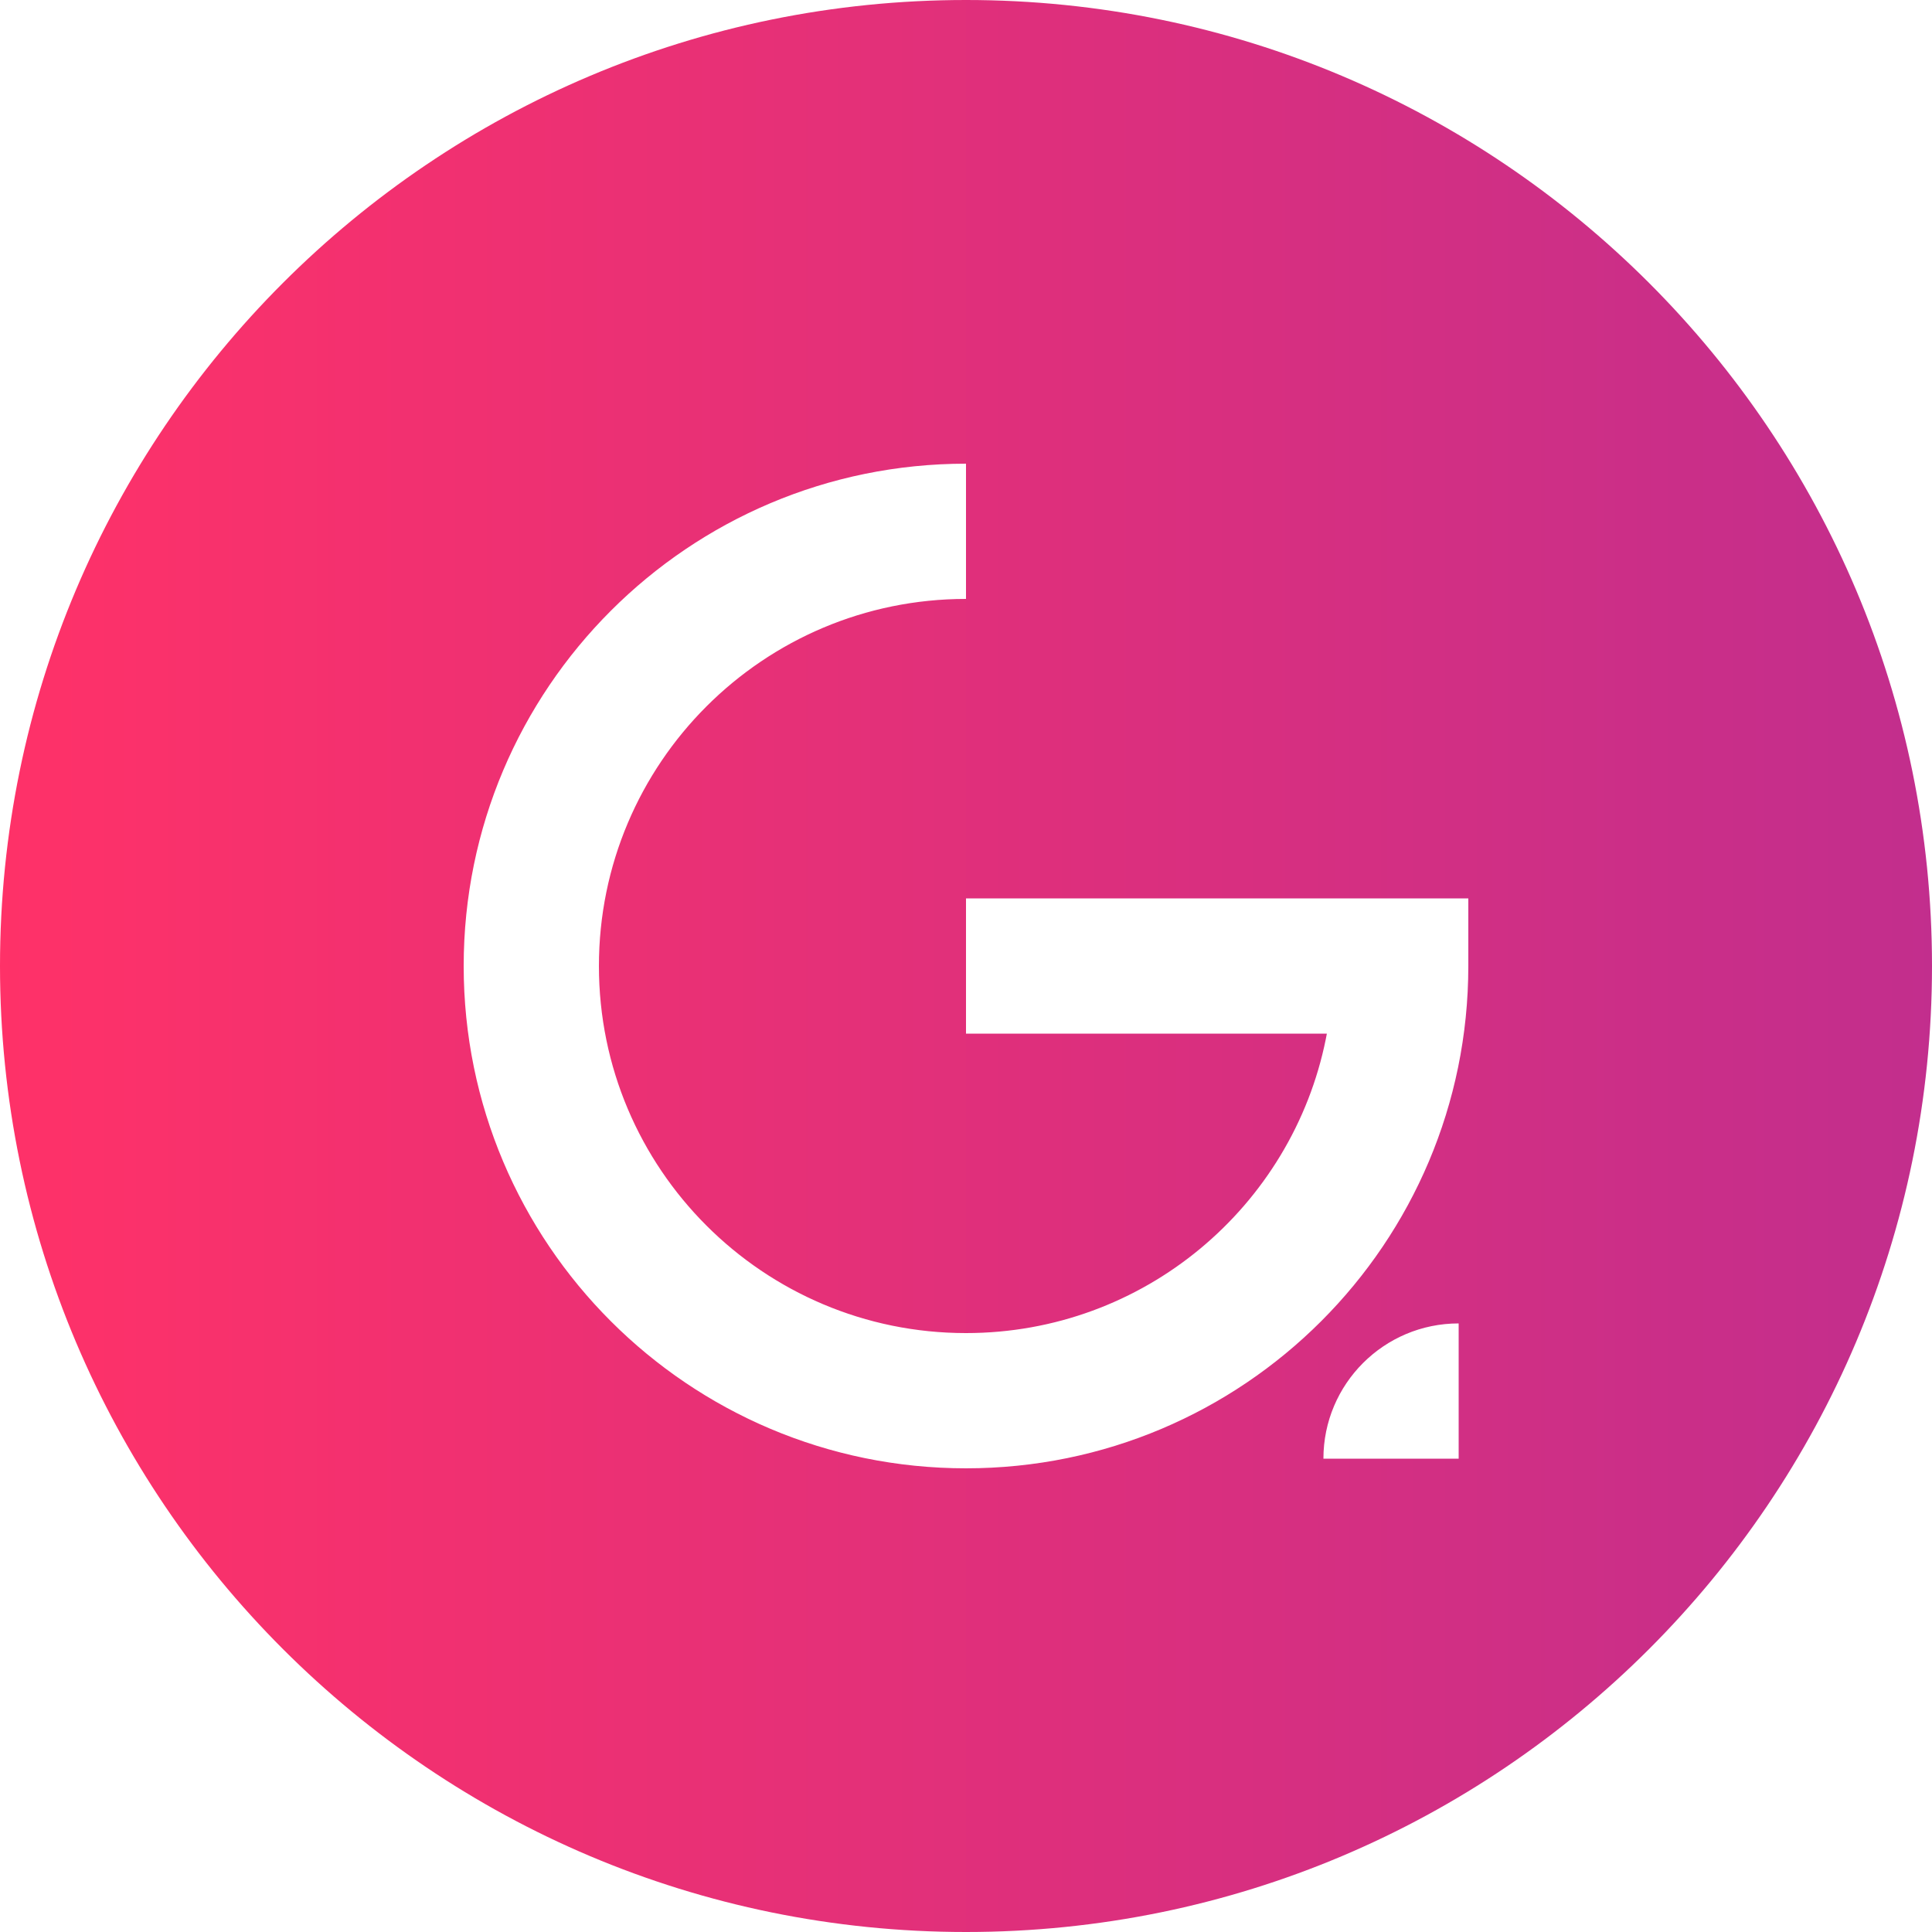 <svg height="2500" width="2500" xmlns="http://www.w3.org/2000/svg" viewBox="0 0 1024 1024"><linearGradient id="a" x1="0%" y1="50%" y2="50%"><stop offset="0" stop-color="#ff3168"/><stop offset="1" stop-color="#c22e8d"/></linearGradient><path d="M512 0c282.77 0 512 229.23 512 512s-229.23 512-512 512S0 794.77 0 512 229.23 0 512 0zm0 245.76c-147.04 0-266.24 119.2-266.24 266.24S364.96 778.24 512 778.24 778.24 659.04 778.24 512v-35.84H512v71.68h191.266l-.523 2.703C684.859 639.533 606.257 706.56 512 706.56c-107.453 0-194.56-87.107-194.56-194.56S404.547 317.44 512 317.44zm261.12 455.68c-39.588 0-71.68 32.092-71.68 71.68h71.68z" fill="url(#a)" fill-rule="evenodd"/></svg>